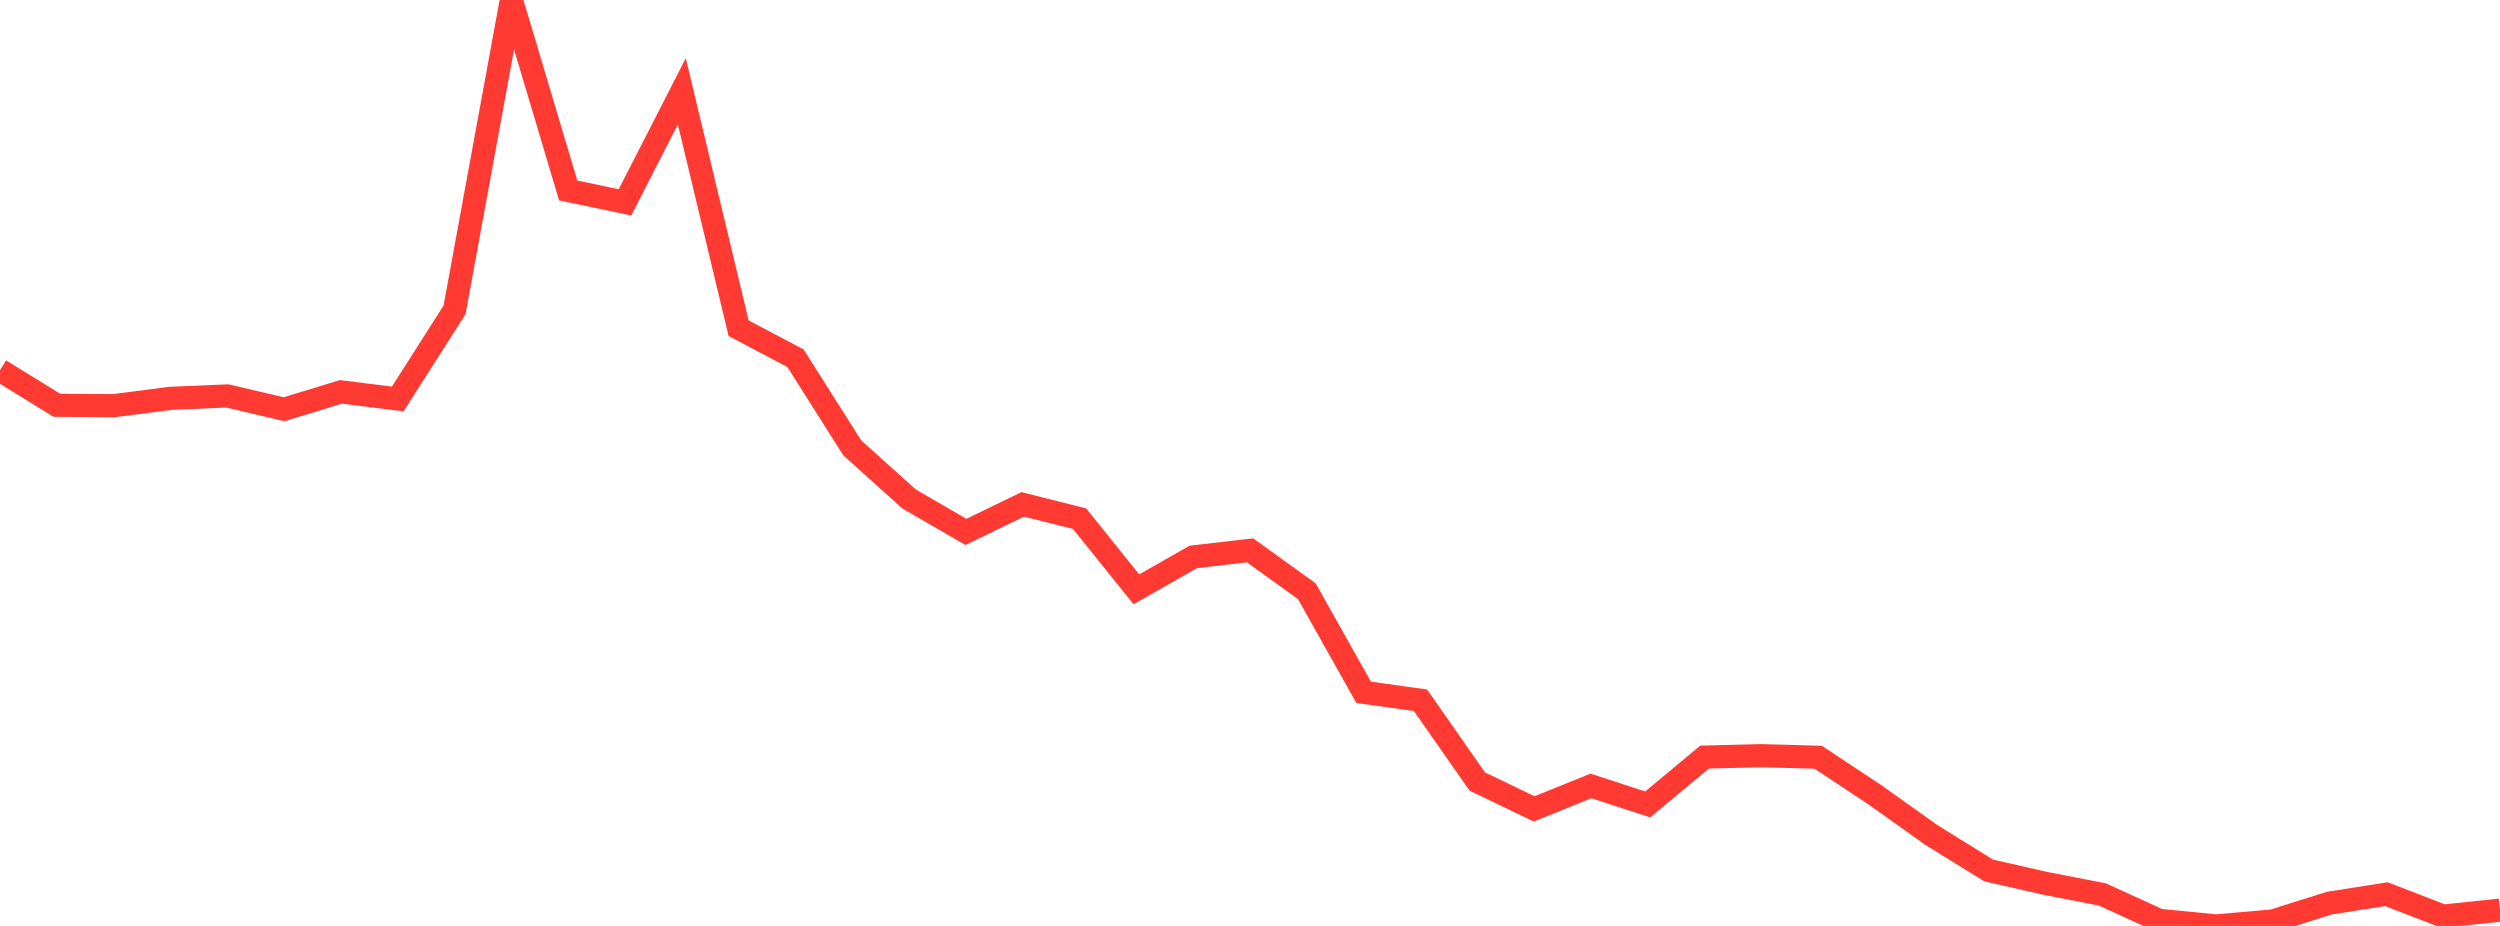 <?xml version="1.0" standalone="no"?>
<!DOCTYPE svg PUBLIC "-//W3C//DTD SVG 1.1//EN" "http://www.w3.org/Graphics/SVG/1.1/DTD/svg11.dtd">

<svg width="135" height="50" viewBox="0 0 135 50" preserveAspectRatio="none" 
  xmlns="http://www.w3.org/2000/svg"
  xmlns:xlink="http://www.w3.org/1999/xlink">


<polyline points="0.0, 19.993 3.068, 21.885 6.136, 21.907 9.205, 21.511 12.273, 21.38 15.341, 22.099 18.409, 21.161 21.477, 21.545 24.545, 16.735 27.614, 0.0 30.682, 10.285 33.75, 10.928 36.818, 4.933 39.886, 17.725 42.955, 19.344 46.023, 24.187 49.091, 26.947 52.159, 28.722 55.227, 27.237 58.295, 28.008 61.364, 31.824 64.432, 30.075 67.5, 29.718 70.568, 31.926 73.636, 37.386 76.705, 37.813 79.773, 42.202 82.841, 43.68 85.909, 42.442 88.977, 43.439 92.045, 40.883 95.114, 40.806 98.182, 40.891 101.25, 42.925 104.318, 45.106 107.386, 47.006 110.455, 47.704 113.523, 48.299 116.591, 49.7 119.659, 50.0 122.727, 49.732 125.795, 48.767 128.864, 48.286 131.932, 49.47 135.0, 49.147" fill="none" stroke="#ff3a33" stroke-width="1.25"/>

</svg>